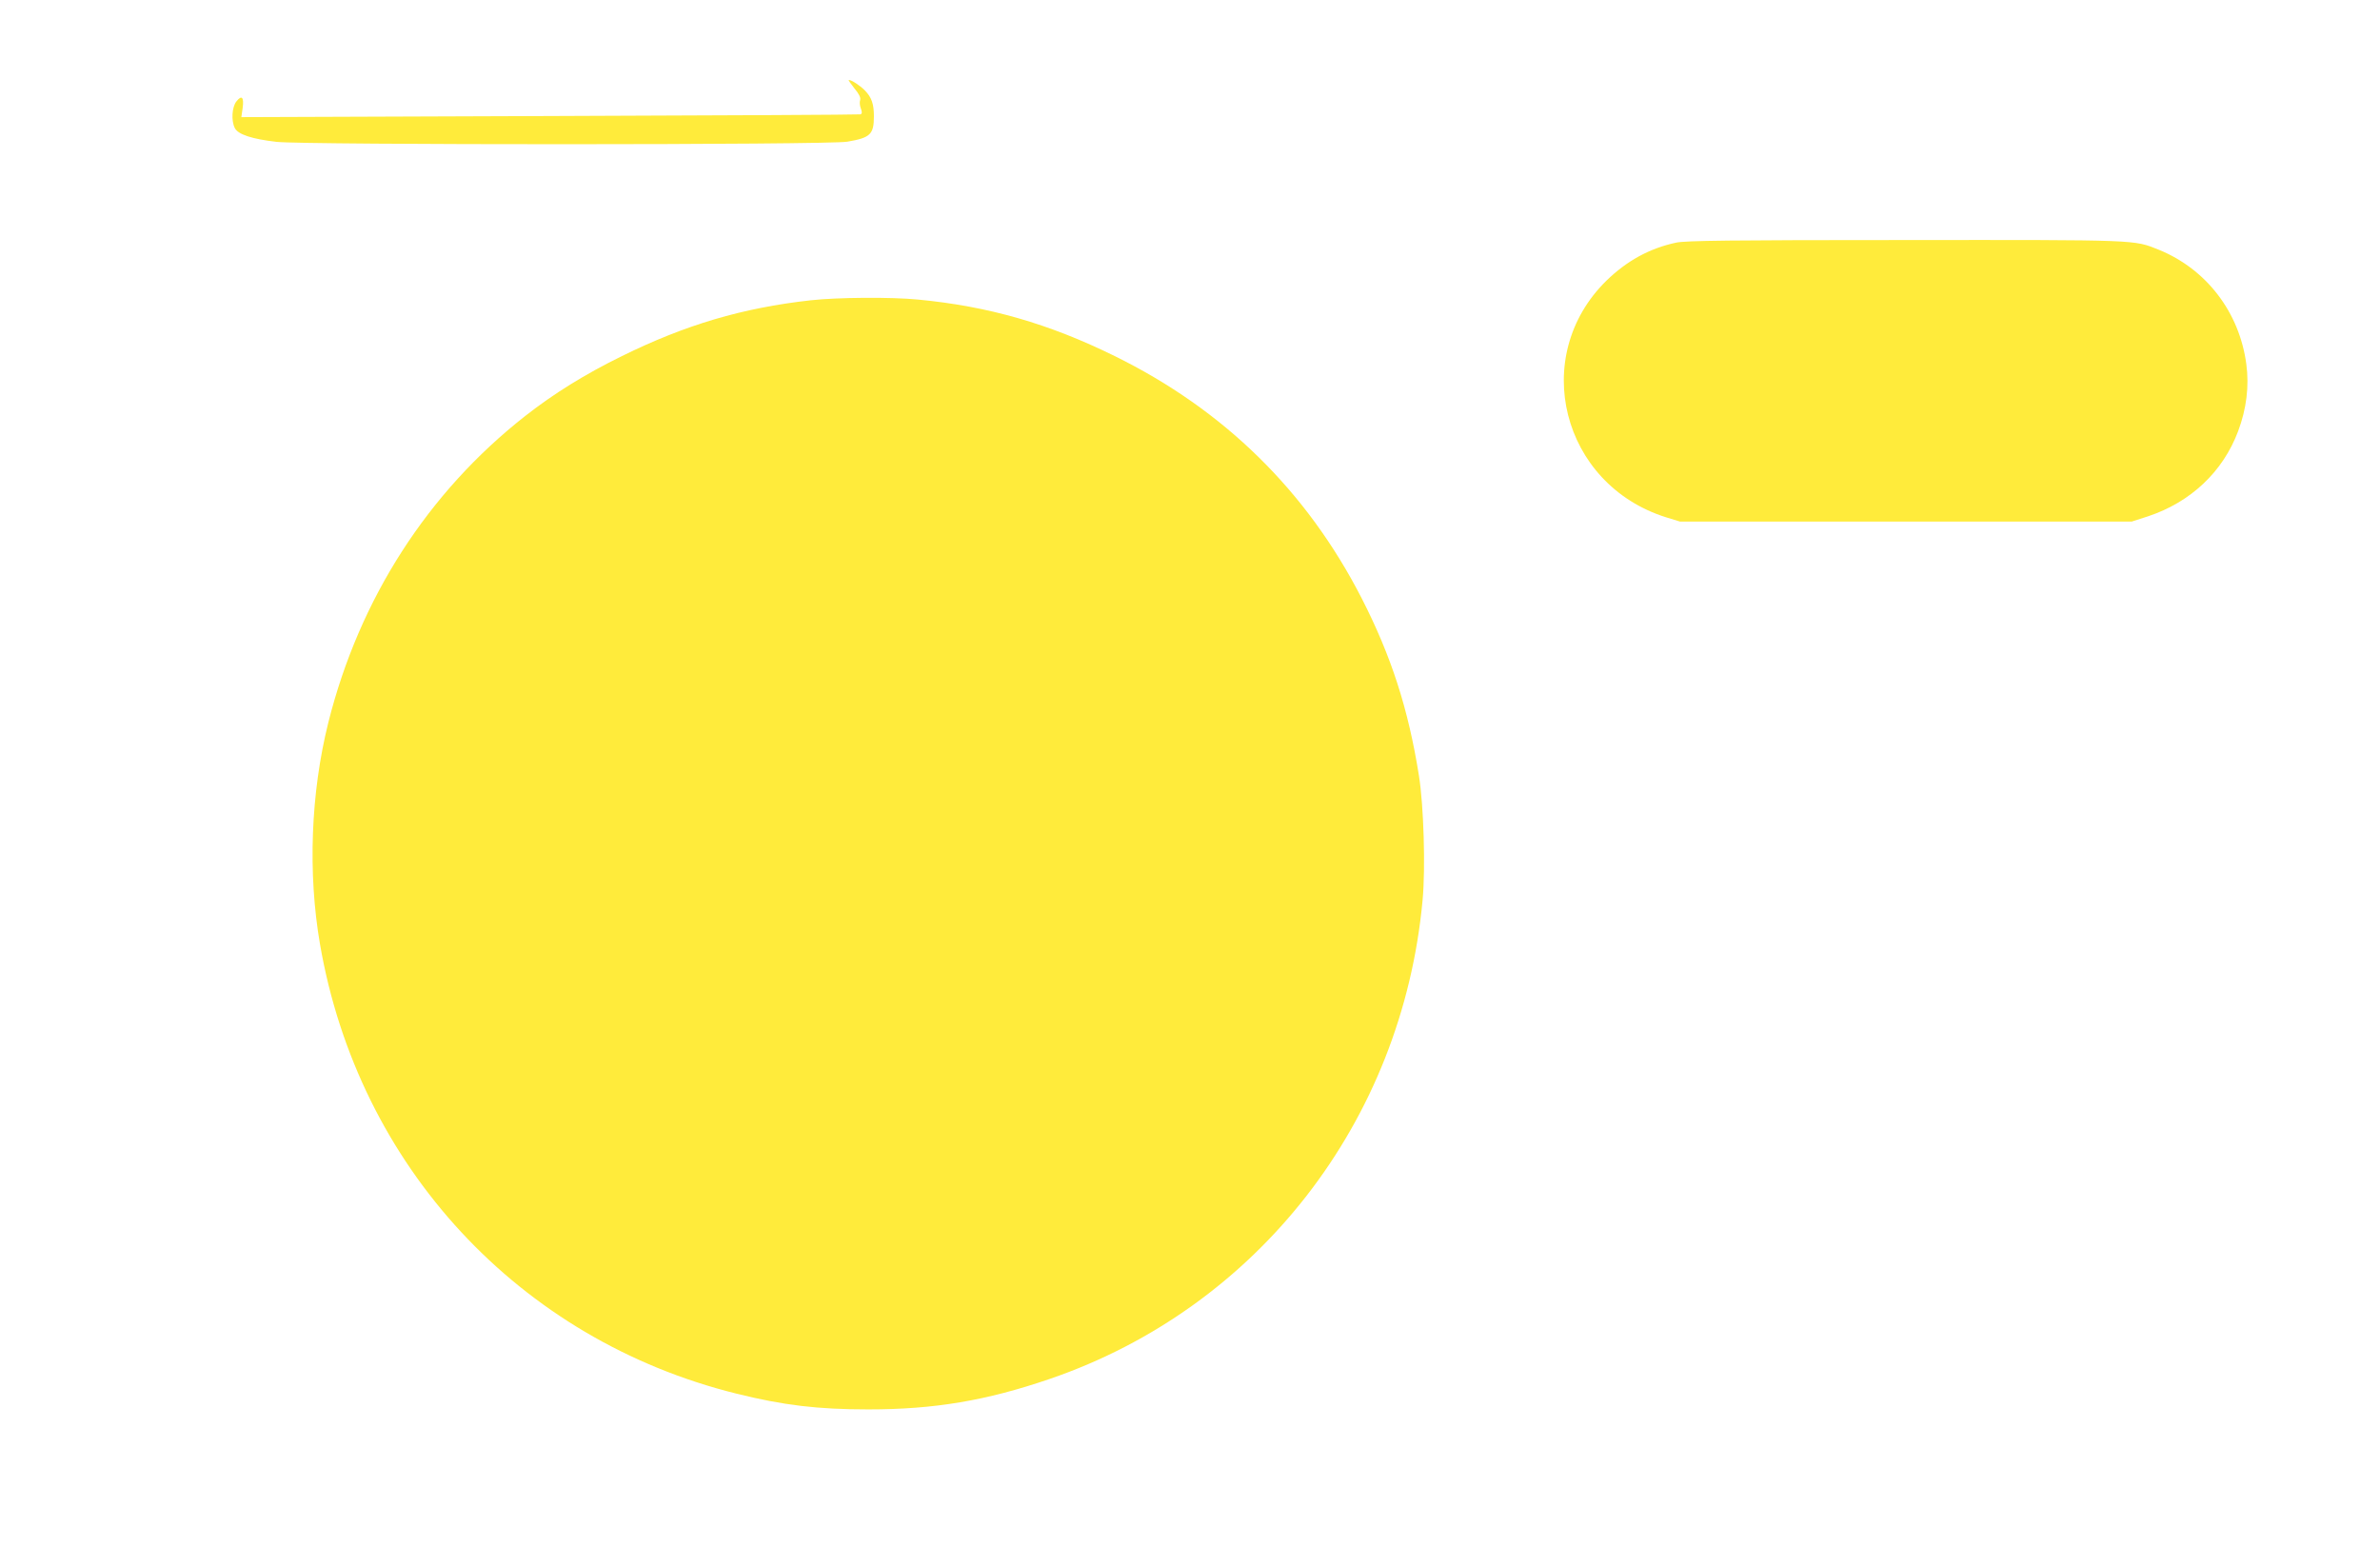<?xml version="1.0" standalone="no"?>
<!DOCTYPE svg PUBLIC "-//W3C//DTD SVG 20010904//EN"
 "http://www.w3.org/TR/2001/REC-SVG-20010904/DTD/svg10.dtd">
<svg version="1.0" xmlns="http://www.w3.org/2000/svg"
 width="1280pt" height="832pt" viewBox="0 0 1280 832"
 preserveAspectRatio="xMidYMid meet">
<g transform="translate(0,832) scale(0.1,-0.1)"
fill="#ffeb3b" stroke="none">
<path d="M4595 7845 c25 -30 35 -50 31 -63 -4 -11 -2 -31 4 -46 7 -20 7 -28
-3 -31 -6 -2 -758 -6 -1670 -9 l-1659 -6 7 49 c8 59 -5 72 -34 35 -24 -31 -28
-104 -8 -143 17 -34 93 -59 225 -74 156 -17 2967 -17 3069 1 124 21 143 39
143 137 0 65 -12 101 -48 138 -25 26 -72 57 -87 57 -4 0 10 -20 30 -45z"/>
<path d="M9014 7015 c-144 -31 -265 -98 -375 -205 -414 -407 -241 -1095 321
-1272 l75 -23 1215 0 1215 0 87 28 c229 76 403 239 485 458 45 120 60 242 44
361 -37 279 -215 511 -471 615 -135 54 -102 53 -1365 52 -936 0 -1182 -3
-1231 -14z"/>
<path d="M4360 6705 c-368 -41 -674 -132 -1015 -300 -198 -97 -367 -202 -520
-322 -524 -411 -892 -983 -1059 -1648 -95 -380 -111 -811 -45 -1193 206 -1194
1071 -2127 2239 -2417 253 -63 438 -85 710 -85 355 0 634 47 976 164 1117 383
1895 1382 2005 2576 16 171 6 509 -20 670 -57 357 -148 640 -307 951 -296 578
-741 1015 -1329 1304 -353 174 -679 268 -1059 304 -143 14 -431 12 -576 -4z"/>
</g>
</svg>
